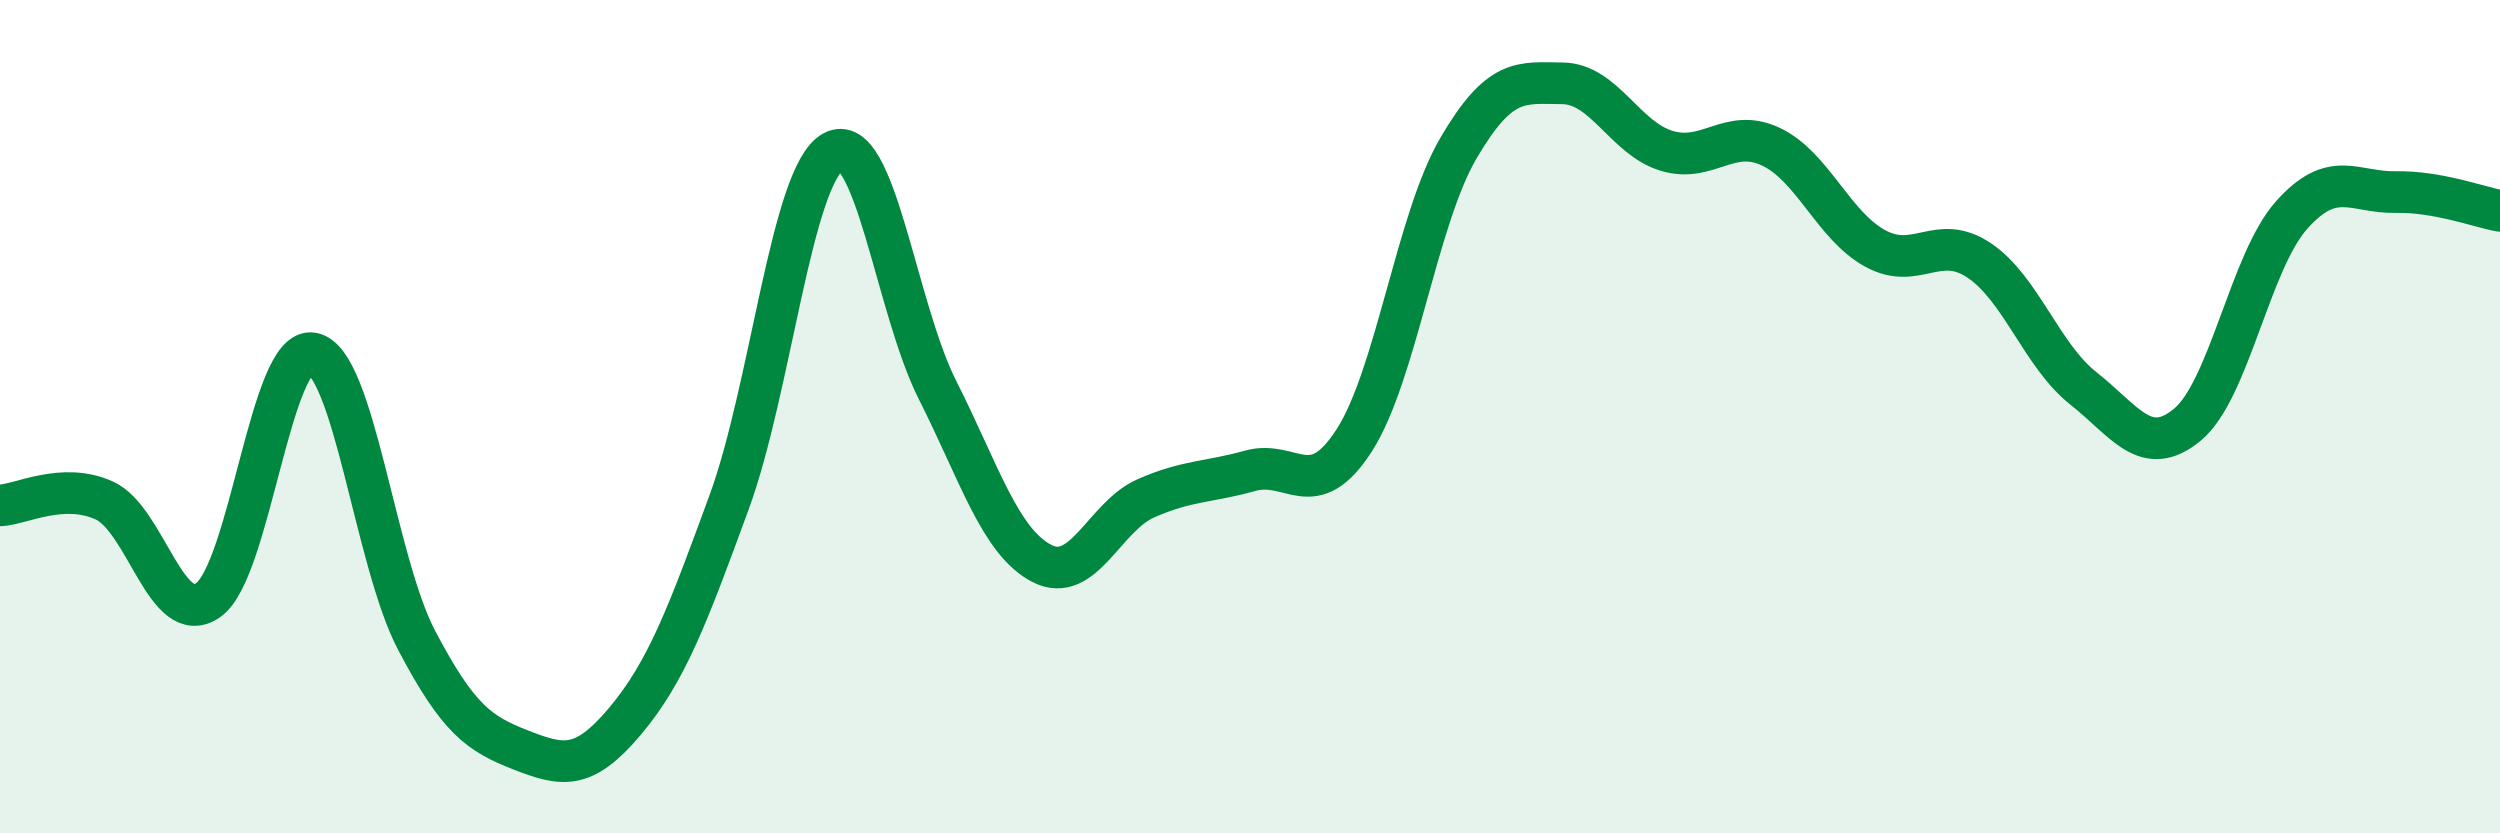 
    <svg width="60" height="20" viewBox="0 0 60 20" xmlns="http://www.w3.org/2000/svg">
      <path
        d="M 0,12.13 C 0.5,12.11 1.5,11.56 2.5,12.01 C 3.5,12.46 4,15.11 5,14.4 C 6,13.69 6.5,8.29 7.5,8.48 C 8.5,8.67 9,13.47 10,15.37 C 11,17.27 11.5,17.61 12.5,18 C 13.5,18.39 14,18.5 15,17.31 C 16,16.12 16.5,14.78 17.5,12.05 C 18.5,9.32 19,4.18 20,3.64 C 21,3.1 21.5,7.38 22.5,9.36 C 23.5,11.34 24,13 25,13.52 C 26,14.04 26.5,12.4 27.5,11.96 C 28.5,11.52 29,11.58 30,11.3 C 31,11.02 31.5,12.12 32.5,10.57 C 33.5,9.02 34,5.27 35,3.56 C 36,1.85 36.5,1.99 37.5,2 C 38.5,2.01 39,3.32 40,3.62 C 41,3.92 41.5,3.05 42.5,3.52 C 43.5,3.99 44,5.41 45,5.96 C 46,6.51 46.5,5.58 47.5,6.25 C 48.5,6.92 49,8.53 50,9.32 C 51,10.11 51.5,11.02 52.5,10.19 C 53.5,9.36 54,6.28 55,5.16 C 56,4.04 56.5,4.63 57.5,4.61 C 58.5,4.59 59.5,4.97 60,5.06L60 20L0 20Z"
        fill="#008740"
        opacity="0.1"
        stroke-linecap="round"
        stroke-linejoin="round"
      />
      <path
        d="M 0,12.13 C 0.5,12.11 1.5,11.56 2.5,12.01 C 3.5,12.46 4,15.11 5,14.4 C 6,13.69 6.5,8.29 7.5,8.48 C 8.5,8.67 9,13.47 10,15.37 C 11,17.27 11.5,17.61 12.5,18 C 13.5,18.39 14,18.5 15,17.31 C 16,16.12 16.5,14.78 17.5,12.05 C 18.5,9.32 19,4.18 20,3.64 C 21,3.1 21.5,7.38 22.5,9.36 C 23.5,11.34 24,13 25,13.52 C 26,14.04 26.5,12.4 27.5,11.96 C 28.5,11.52 29,11.58 30,11.3 C 31,11.02 31.5,12.12 32.5,10.57 C 33.5,9.02 34,5.27 35,3.56 C 36,1.85 36.5,1.99 37.5,2 C 38.5,2.01 39,3.32 40,3.62 C 41,3.92 41.5,3.05 42.5,3.52 C 43.5,3.99 44,5.41 45,5.96 C 46,6.51 46.5,5.58 47.5,6.25 C 48.5,6.92 49,8.53 50,9.32 C 51,10.11 51.5,11.02 52.5,10.19 C 53.5,9.36 54,6.28 55,5.16 C 56,4.04 56.5,4.63 57.5,4.61 C 58.5,4.59 59.5,4.97 60,5.06"
        stroke="#008740"
        stroke-width="1"
        fill="none"
        stroke-linecap="round"
        stroke-linejoin="round"
      />
    </svg>
  